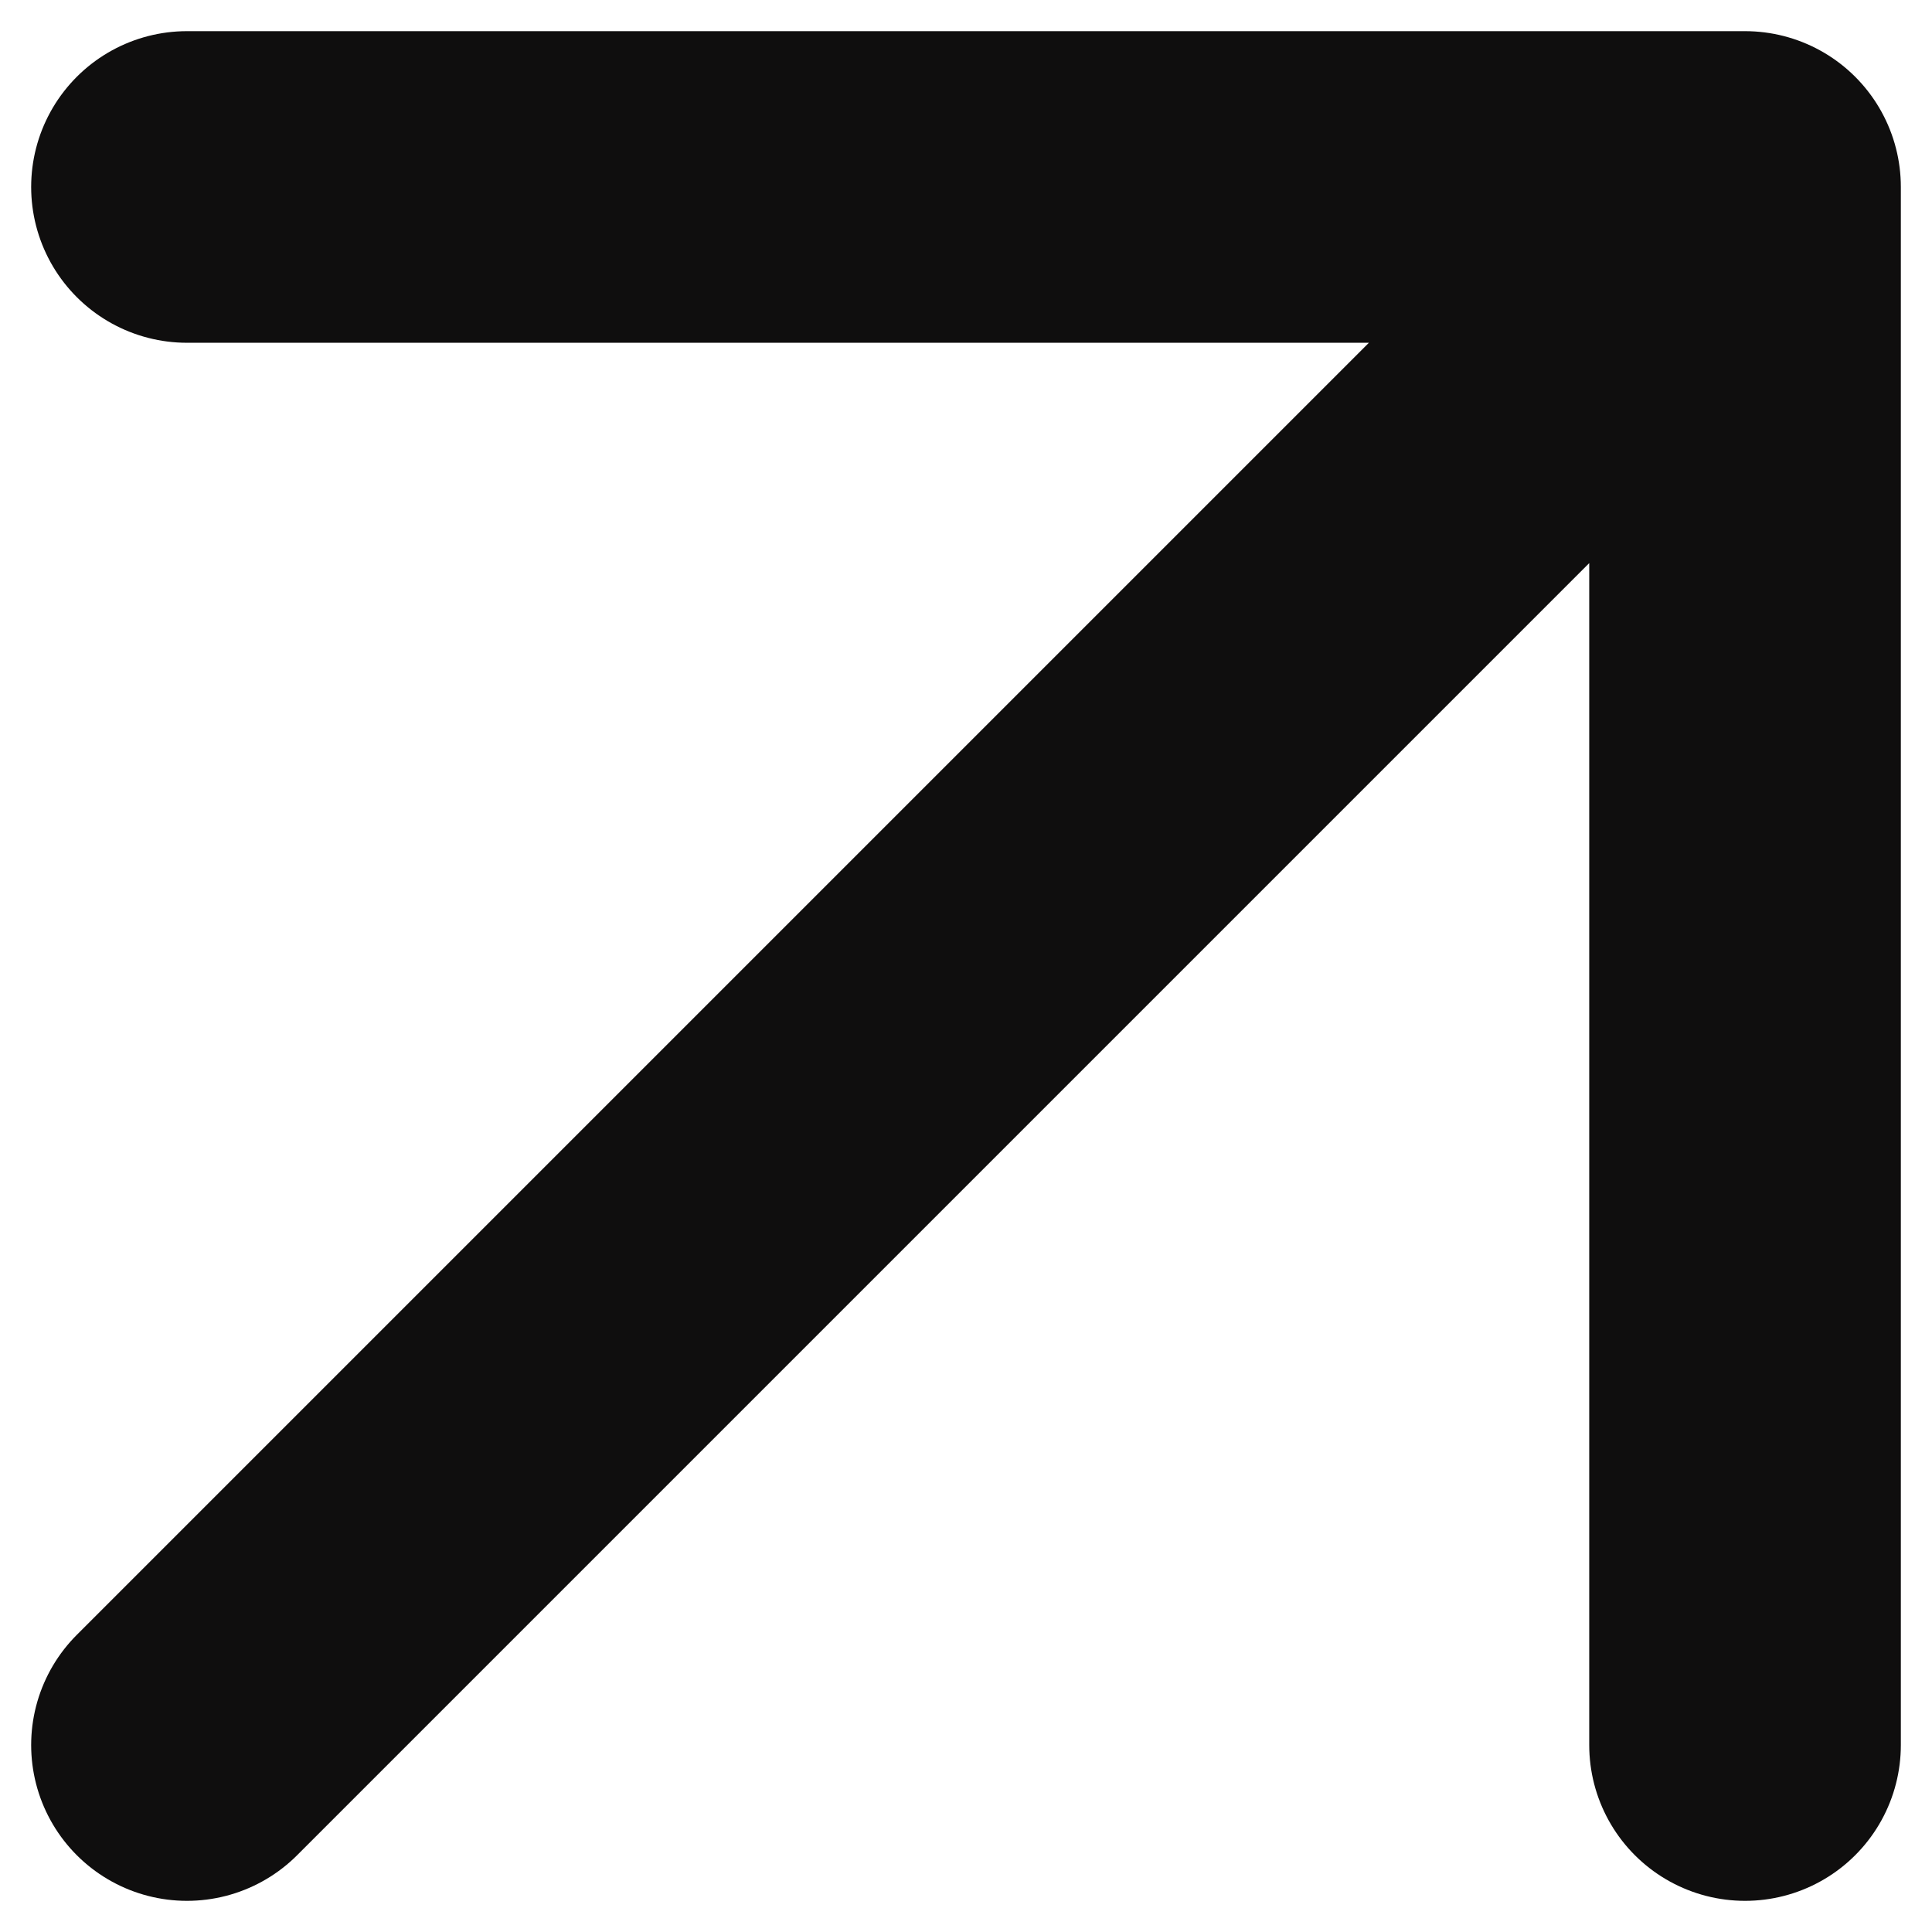 <?xml version="1.0" encoding="UTF-8"?> <svg xmlns="http://www.w3.org/2000/svg" viewBox="0 0 31.00 31.00" data-guides="{&quot;vertical&quot;:[],&quot;horizontal&quot;:[]}"><defs></defs><path fill="none" stroke="#0f0e0e" fill-opacity="1" stroke-width="5" stroke-opacity="1" stroke-linecap="round" stroke-linejoin="round" id="tSvg2da5094db2" title="Path 1" d="M3 28C11.333 19.667 19.667 11.333 28 3M28 3C19.667 3 11.333 3 3 3M28 3C28 11.333 28 19.667 28 28"></path></svg> 